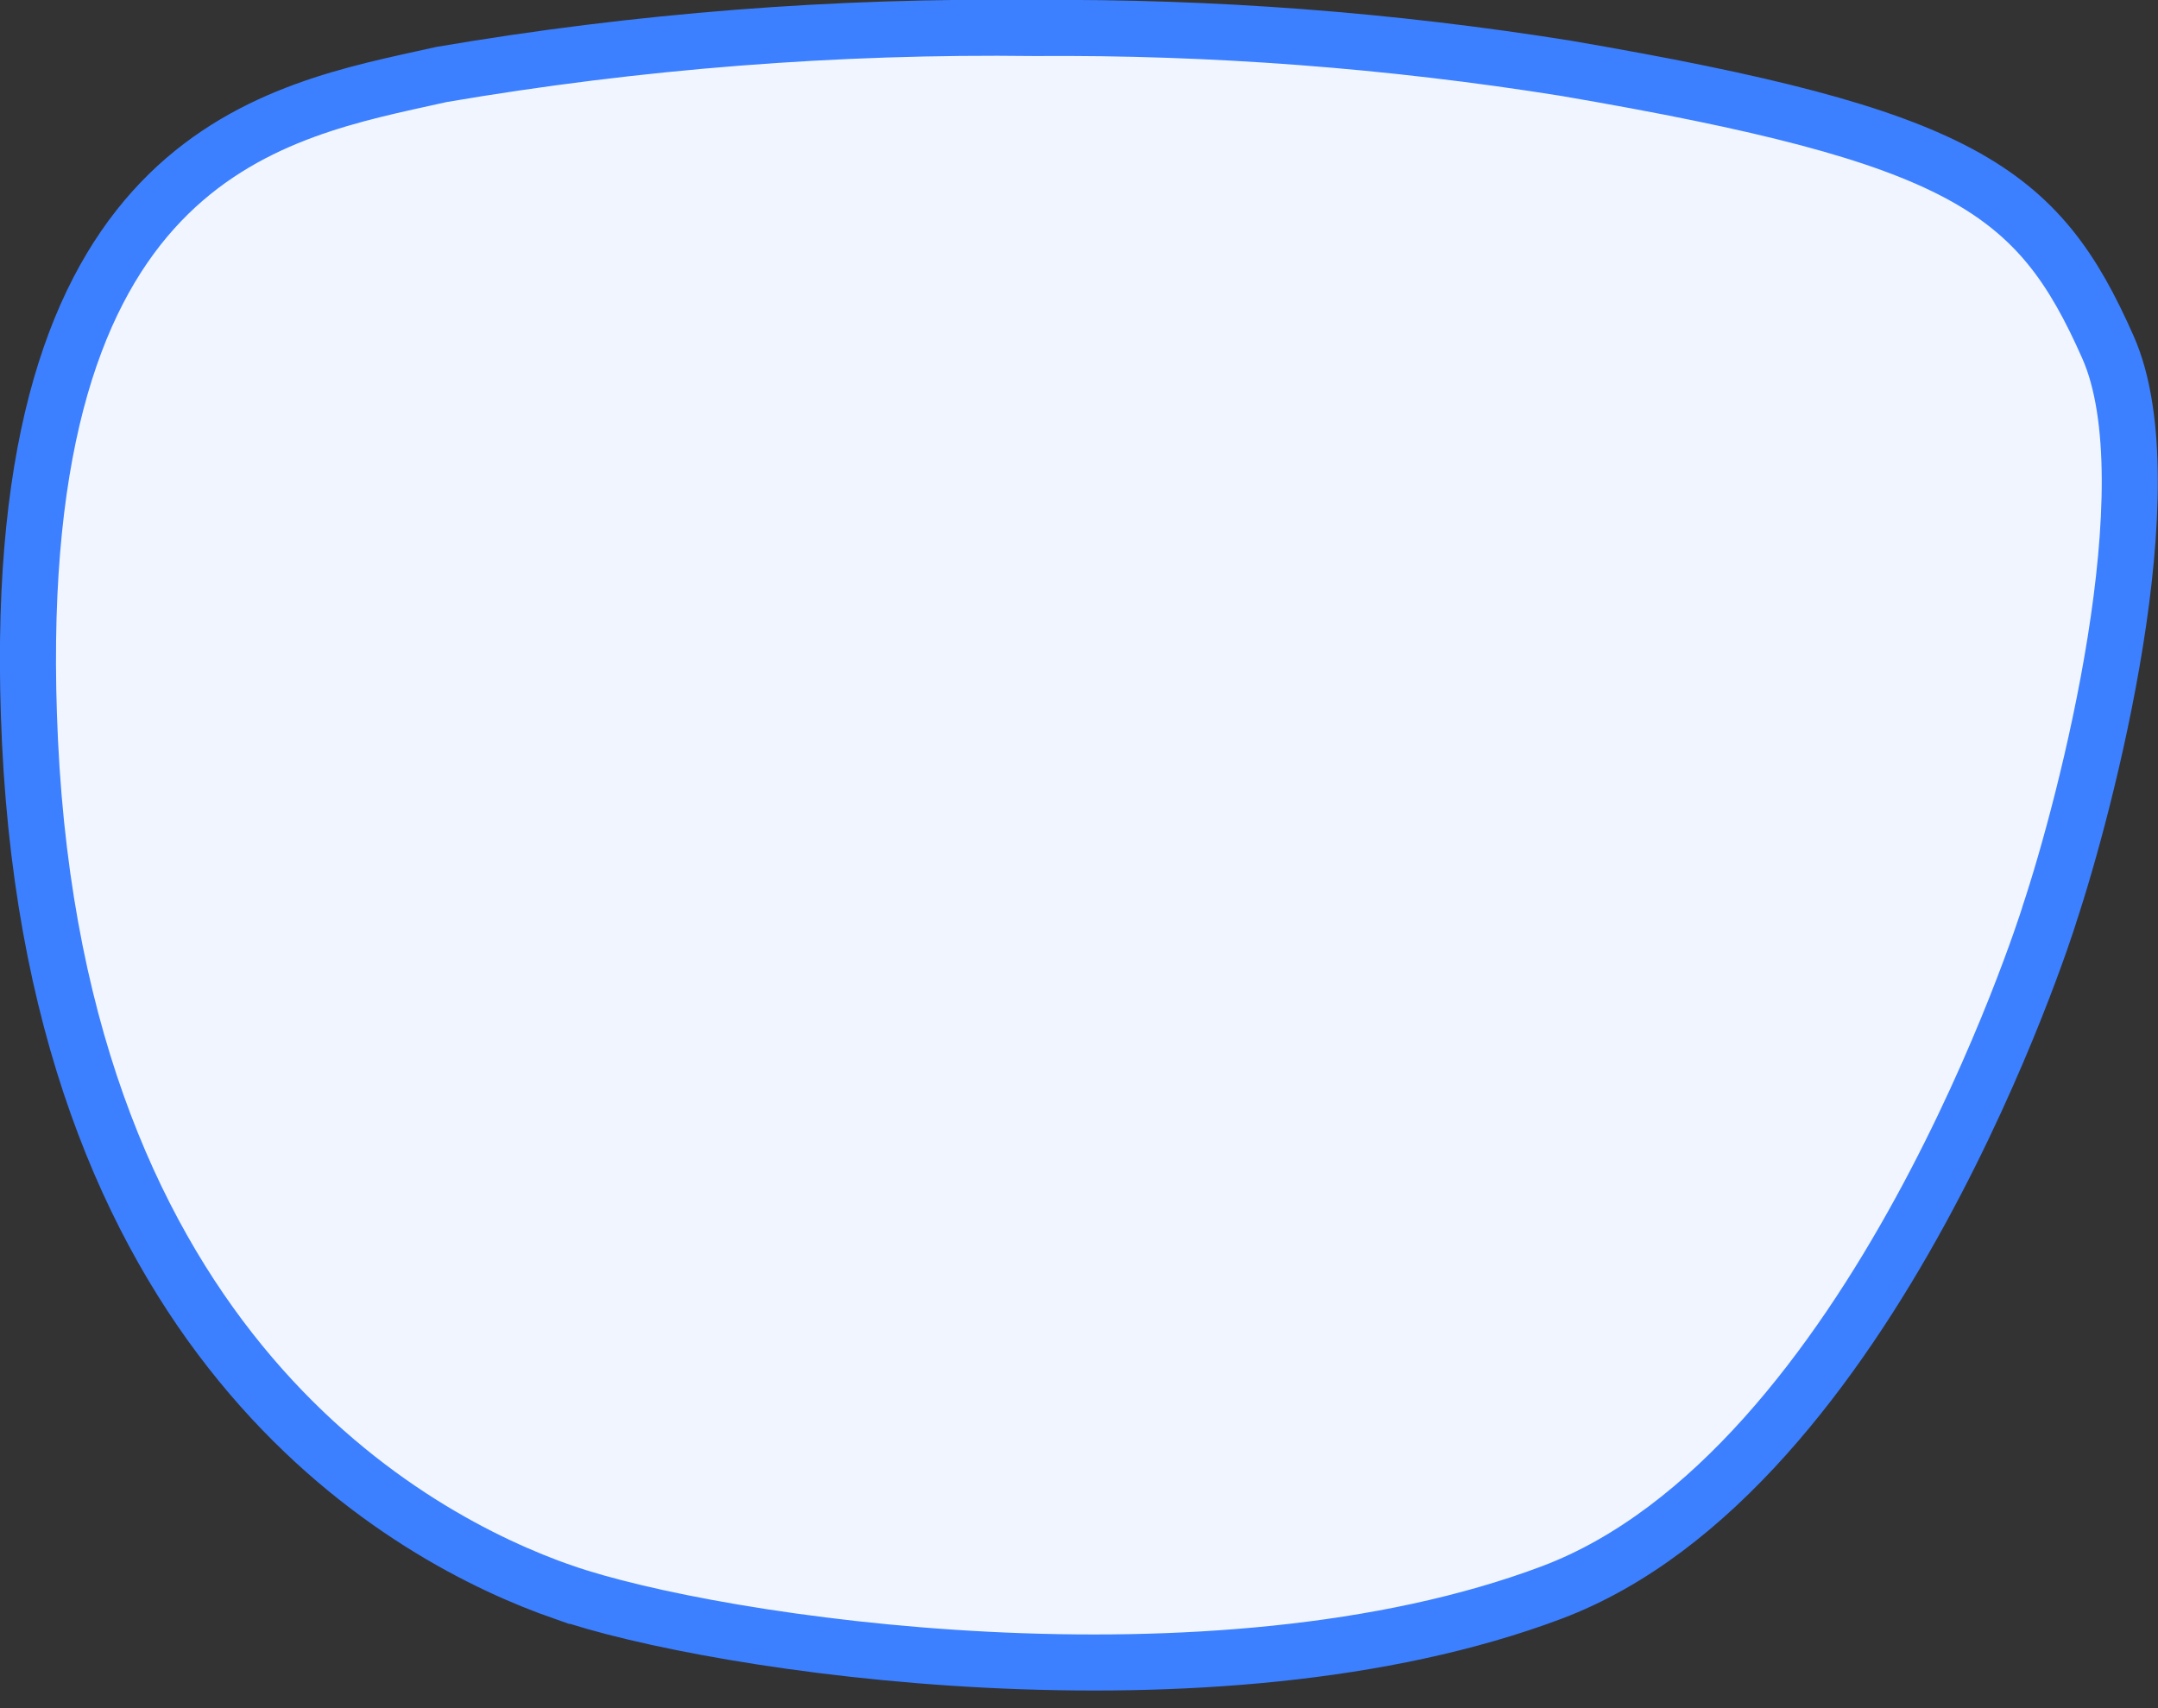 <svg fill="none" viewBox="0 0 48 38" xmlns="http://www.w3.org/2000/svg"><rect x="0" y="0" width="48" height="38" fill="#333333" stroke="none"/><g clip-path="url(#a)"><path d="m12.519 35.417c-3.346-1.169-11.202-5.353-11.852-18.923-0.607-12.688 5.011-13.925 8.727-14.743l0.426-0.094c4.358-0.744 8.775-1.09 13.196-1.034 3.956-0.029 7.907 0.271 11.814 0.896 8.824 1.512 10.501 2.68 12.059 6.21 1.356 3.071-0.486 10.153-1.309 12.624l-0.007 0.026c-0.039 0.125-3.9 12.353-11.058 15.048-7.52 2.831-18.63 1.163-21.995-0.011z" fill="#F0F5FF" stroke="#3C80FF" stroke-miterlimit="10" stroke-width="1.247"/></g><defs><clipPath id="a"><rect width="48" height="37.613" fill="#fff"/></clipPath></defs></svg>